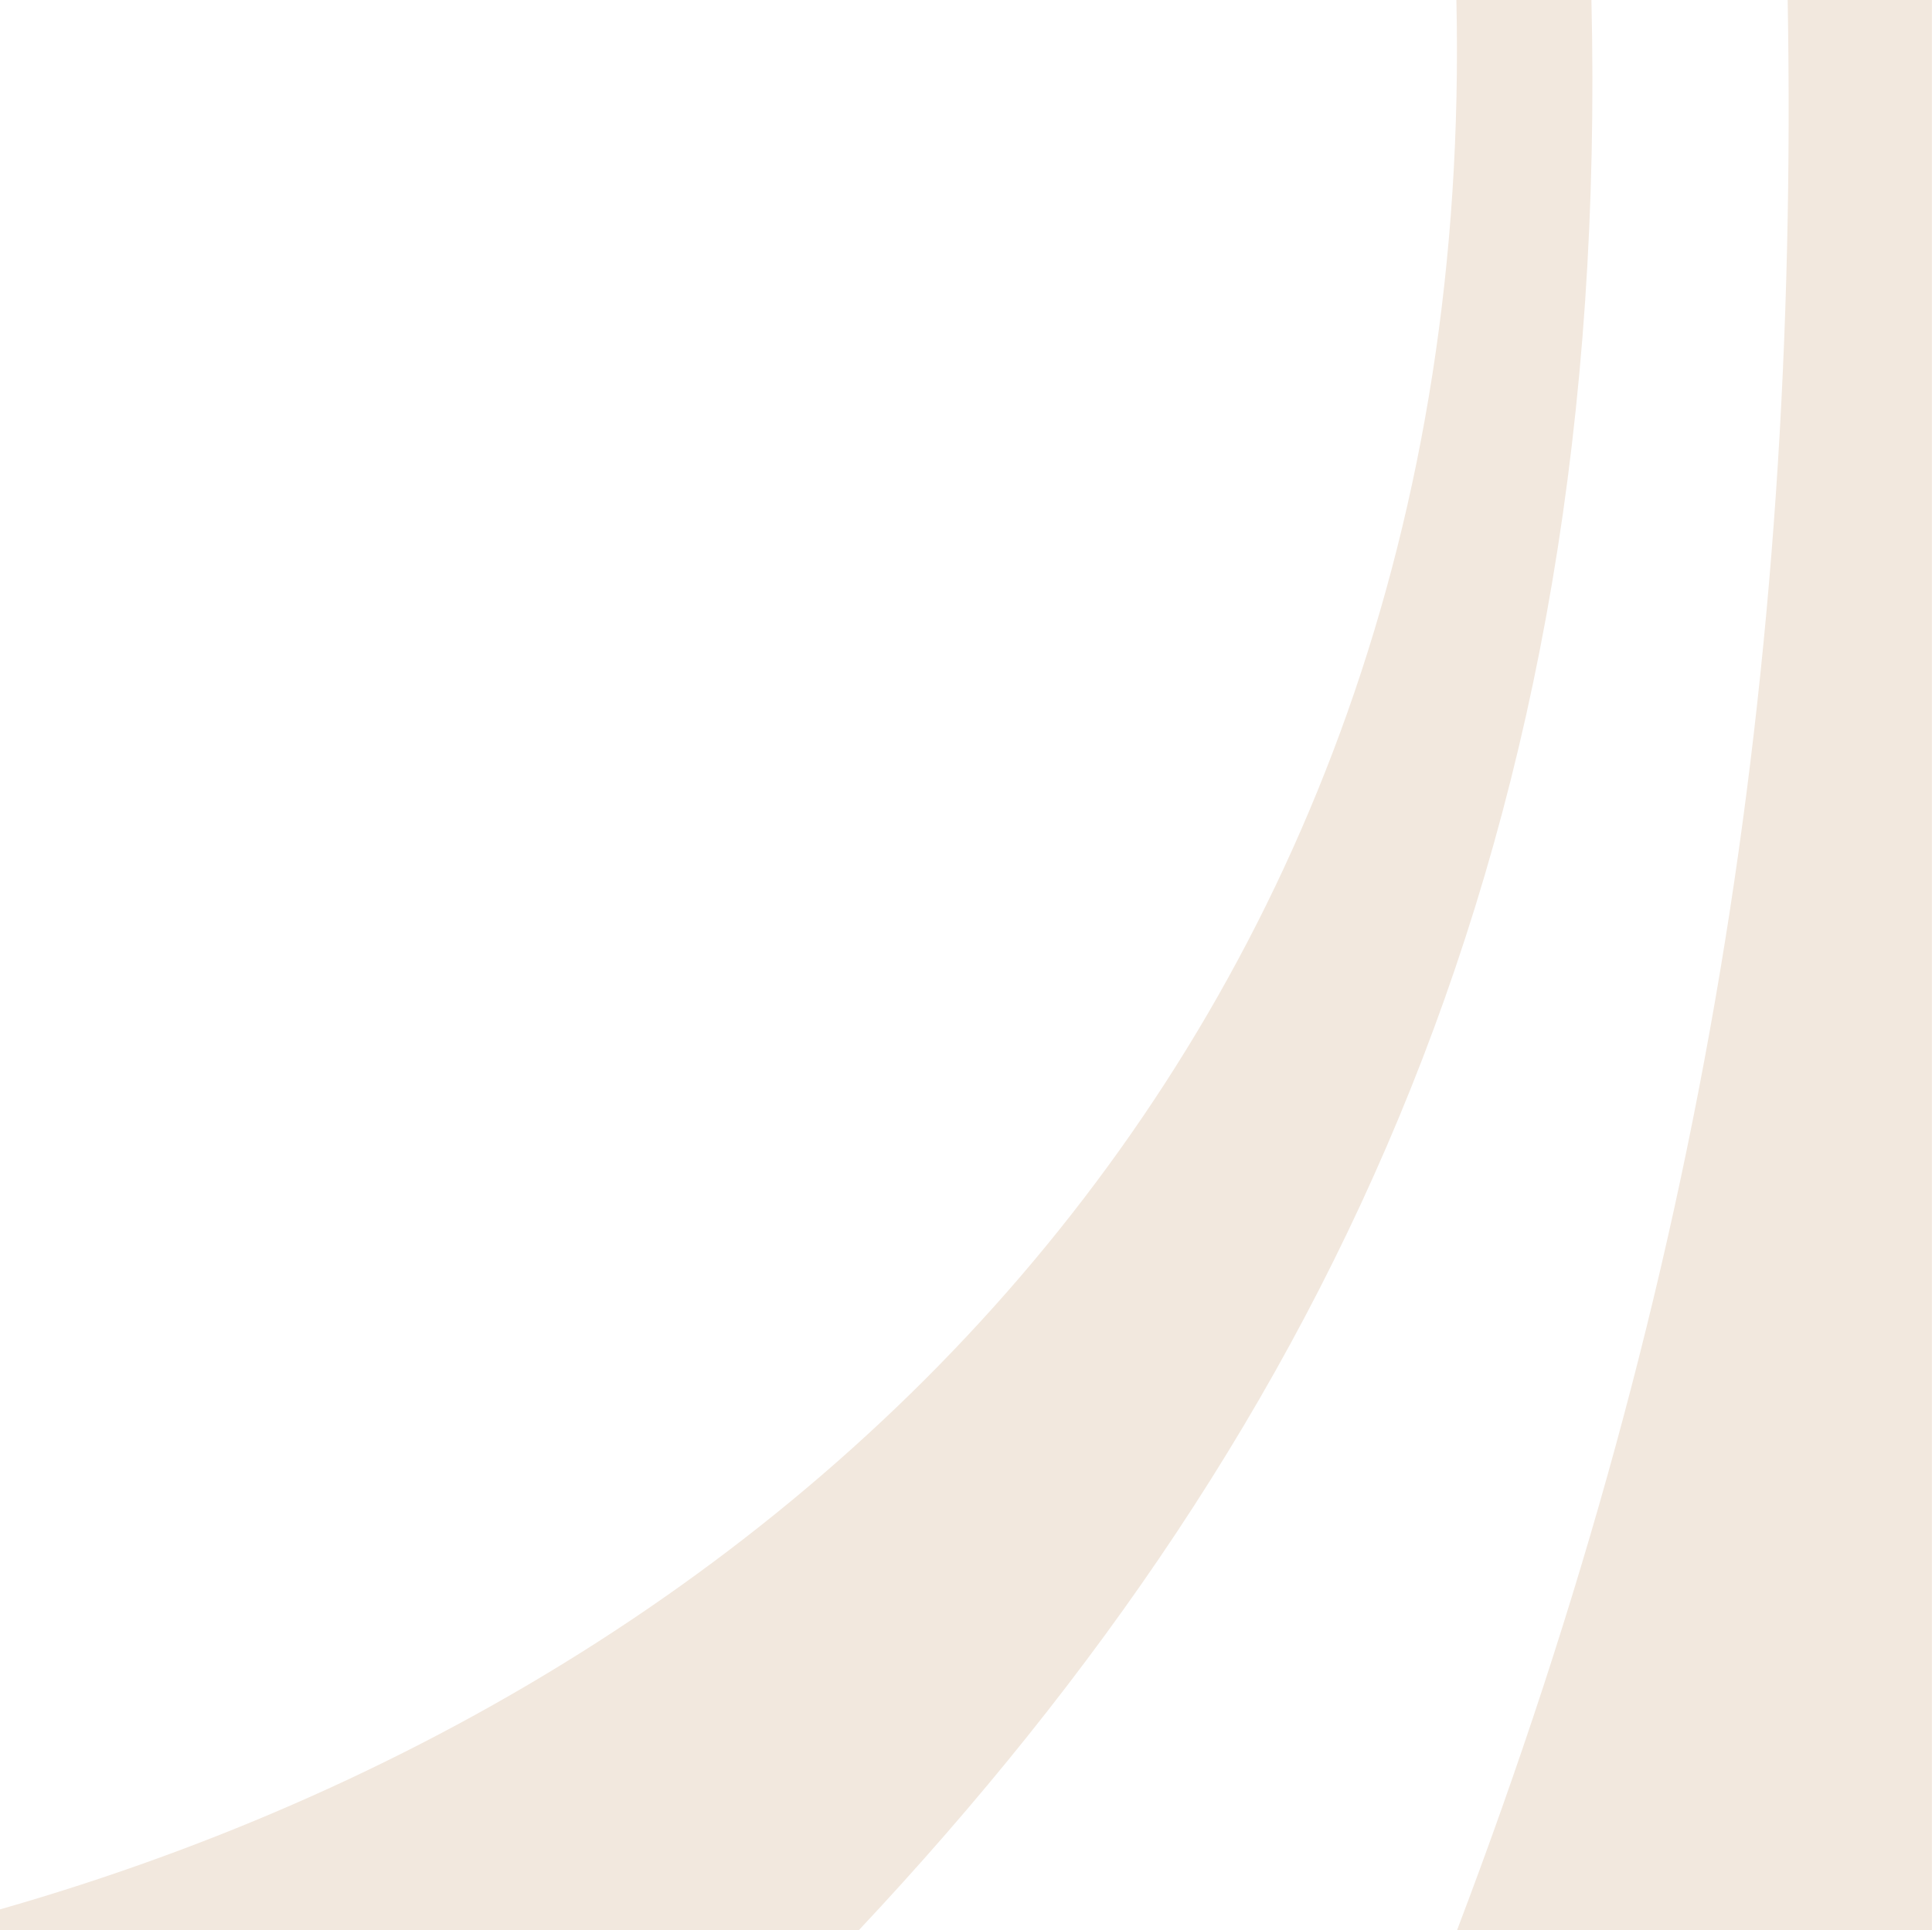 <svg width="1440" height="1439" viewBox="0 0 1440 1439" fill="none" xmlns="http://www.w3.org/2000/svg">
<g clip-path="url(#clip0_1356_6483)">
<path d="M1186.16 0H1085.51C1102.86 779.418 583.076 1278.39 -57.889 1439H640.108C994.947 1060.83 1200.74 622.332 1186.16 0Z" fill="#F2E8DE"/>
<path d="M1086.06 1439H1439.93V0H1332.43C1341.14 500.215 1271.67 950.603 1085.99 1439H1086.06Z" fill="#F2E8DE"/>
</g>
<defs>
<clipPath id="clip0_1356_6483">
<rect width="1440" height="1439" fill="white"/>
</clipPath>
</defs>
</svg>
